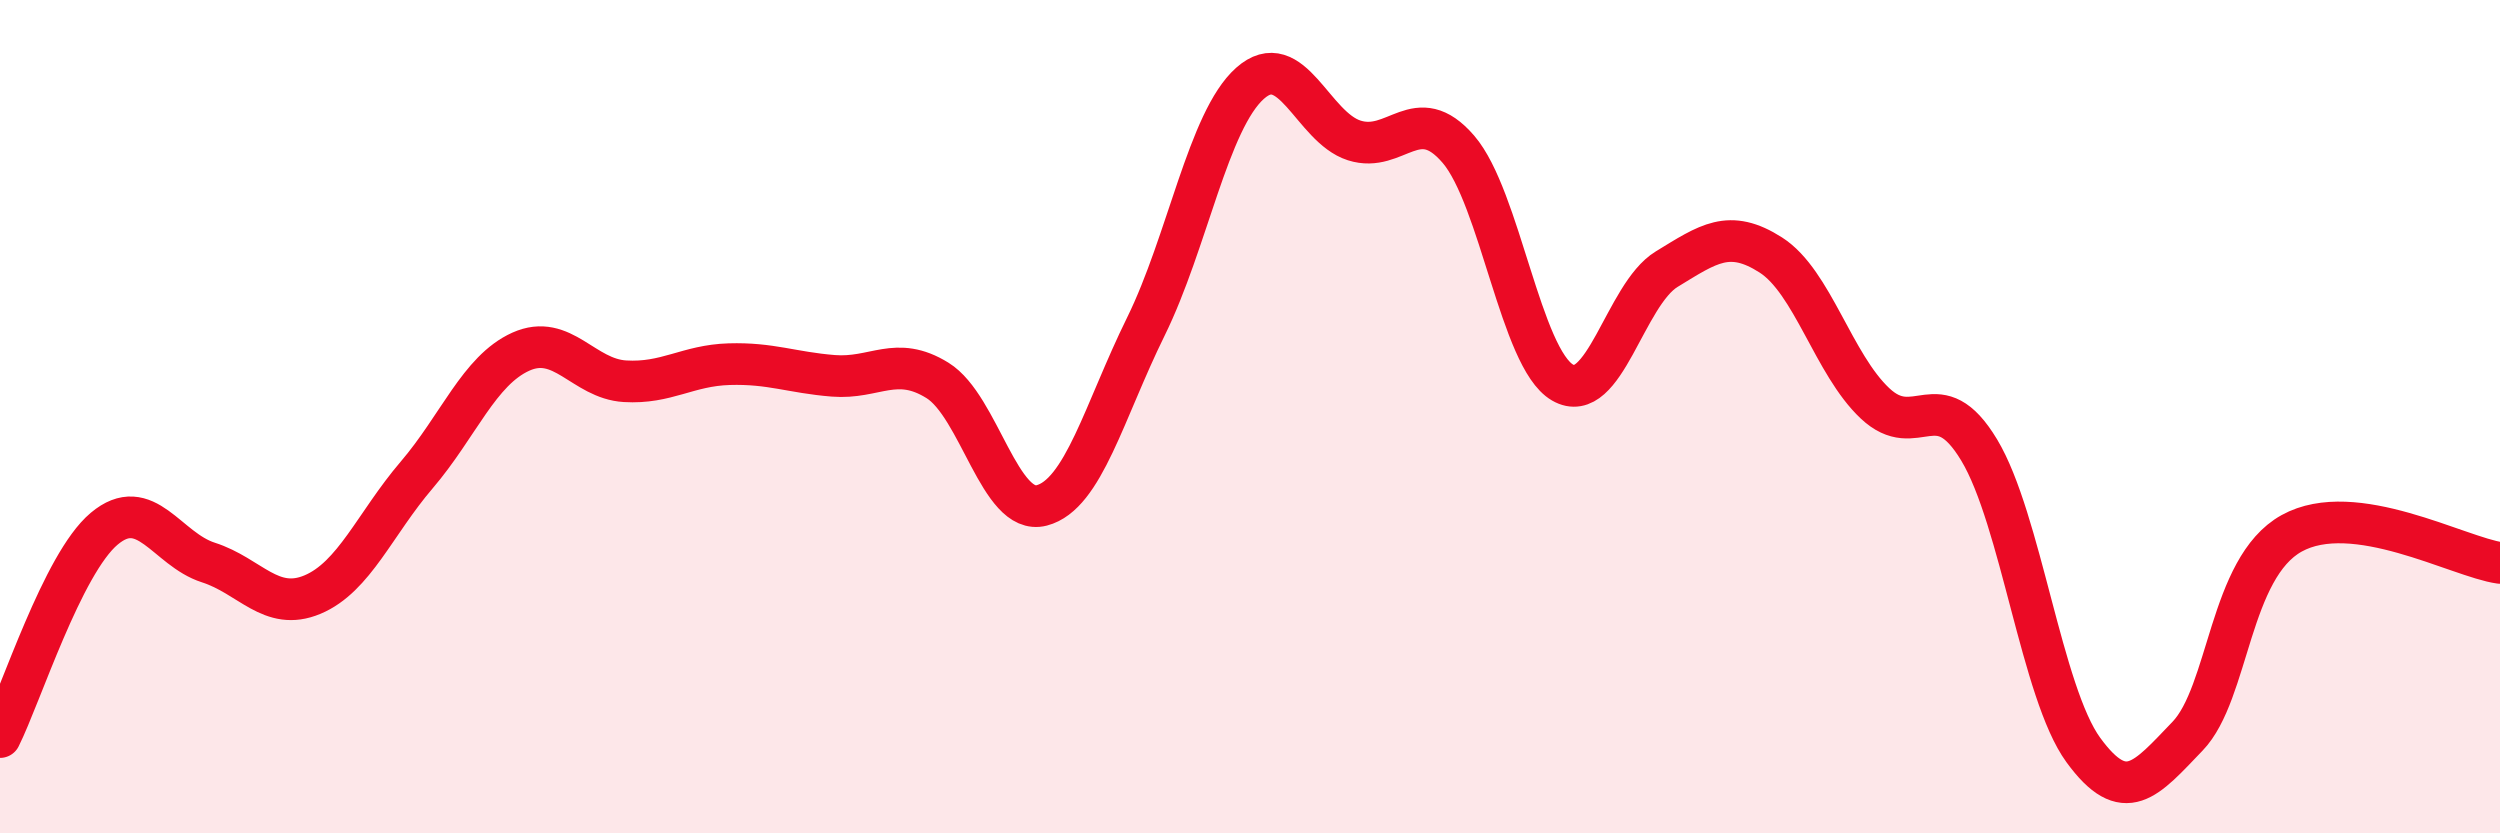 
    <svg width="60" height="20" viewBox="0 0 60 20" xmlns="http://www.w3.org/2000/svg">
      <path
        d="M 0,17.69 C 0.5,16.69 1.5,13.53 2.5,12.69 C 3.5,11.85 4,13.18 5,13.5 C 6,13.82 6.5,14.69 7.5,14.27 C 8.5,13.85 9,12.57 10,11.4 C 11,10.23 11.5,8.89 12.5,8.44 C 13.5,7.99 14,9.09 15,9.15 C 16,9.21 16.5,8.77 17.5,8.74 C 18.5,8.71 19,8.94 20,9.02 C 21,9.1 21.5,8.51 22.5,9.13 C 23.5,9.75 24,12.39 25,12.13 C 26,11.87 26.5,9.87 27.5,7.84 C 28.5,5.81 29,2.89 30,2 C 31,1.11 31.5,3.05 32.5,3.37 C 33.5,3.69 34,2.42 35,3.58 C 36,4.74 36.5,8.6 37.5,9.18 C 38.5,9.76 39,7.07 40,6.46 C 41,5.85 41.5,5.48 42.5,6.12 C 43.5,6.76 44,8.74 45,9.68 C 46,10.62 46.5,9.14 47.5,10.8 C 48.5,12.46 49,16.63 50,18 C 51,19.37 51.5,18.71 52.5,17.67 C 53.5,16.63 53.5,13.63 55,12.8 C 56.5,11.97 59,13.37 60,13.51L60 20L0 20Z"
        fill="#EB0A25"
        opacity="0.1"
        stroke-linecap="round"
        stroke-linejoin="round"
      />
      <path
        d="M 0,17.69 C 0.5,16.69 1.5,13.53 2.5,12.69 C 3.5,11.85 4,13.18 5,13.5 C 6,13.82 6.5,14.69 7.5,14.27 C 8.5,13.85 9,12.57 10,11.4 C 11,10.23 11.5,8.89 12.5,8.44 C 13.5,7.99 14,9.09 15,9.15 C 16,9.21 16.5,8.77 17.5,8.74 C 18.5,8.71 19,8.94 20,9.02 C 21,9.1 21.5,8.51 22.5,9.13 C 23.5,9.75 24,12.39 25,12.13 C 26,11.87 26.5,9.87 27.5,7.84 C 28.5,5.81 29,2.89 30,2 C 31,1.11 31.5,3.05 32.5,3.37 C 33.5,3.69 34,2.42 35,3.58 C 36,4.74 36.5,8.6 37.5,9.18 C 38.5,9.76 39,7.07 40,6.46 C 41,5.85 41.5,5.48 42.5,6.12 C 43.5,6.76 44,8.74 45,9.68 C 46,10.62 46.5,9.14 47.5,10.8 C 48.5,12.46 49,16.63 50,18 C 51,19.37 51.5,18.71 52.5,17.67 C 53.5,16.63 53.5,13.63 55,12.8 C 56.5,11.97 59,13.37 60,13.51"
        stroke="#EB0A25"
        stroke-width="1"
        fill="none"
        stroke-linecap="round"
        stroke-linejoin="round"
      />
    </svg>
  